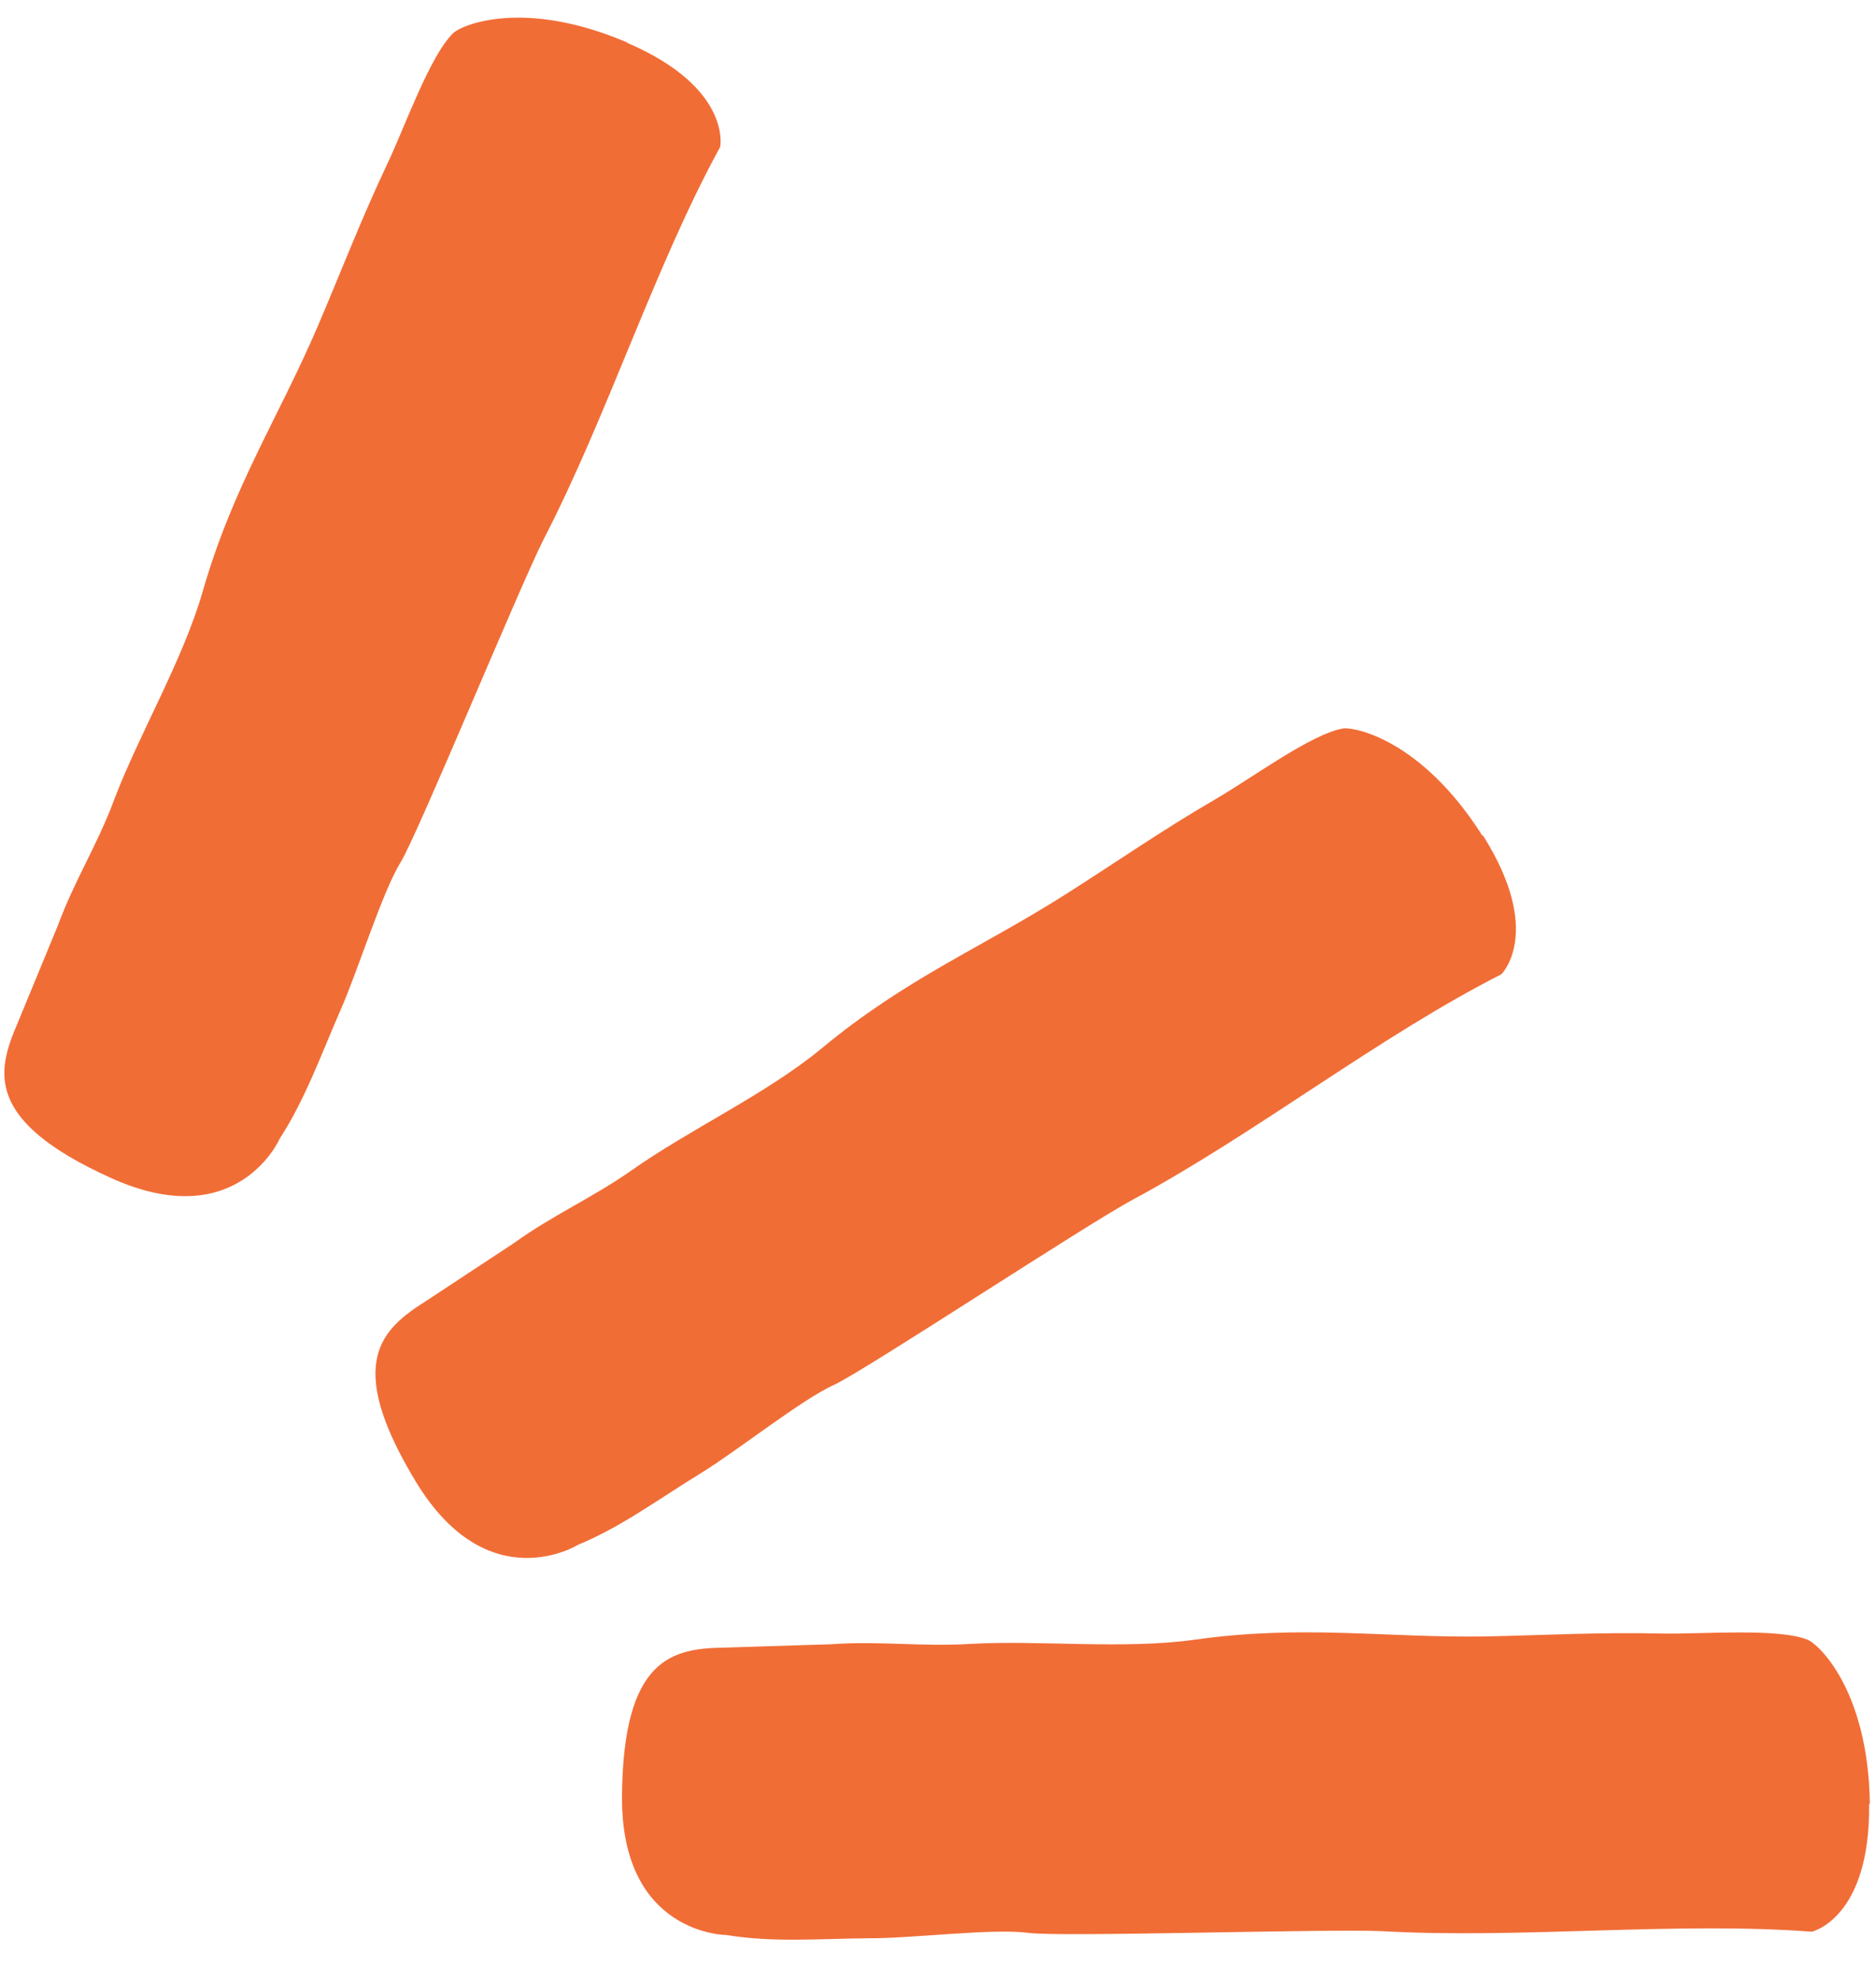 <?xml version="1.0" encoding="utf-8"?><svg width="18" height="19" viewBox="0 0 18 19" fill="none" xmlns="http://www.w3.org/2000/svg">
<path d="M6.026 0.411C5.019 -0.022 4.421 0.244 4.348 0.318C4.122 0.539 3.886 1.215 3.713 1.579C3.477 2.076 3.272 2.605 3.055 3.115C2.67 4.015 2.237 4.658 1.944 5.676C1.754 6.334 1.338 7.035 1.097 7.666C0.934 8.107 0.717 8.438 0.554 8.88L0.167 9.818C-0.028 10.271 -0.155 10.746 1.059 11.296C2.279 11.852 2.684 10.921 2.684 10.921C2.928 10.546 3.085 10.105 3.267 9.689C3.434 9.312 3.666 8.56 3.843 8.272C4.006 8.01 4.99 5.616 5.217 5.171C5.83 3.985 6.279 2.563 6.91 1.409C6.91 1.409 7.026 0.845 6.019 0.411L6.026 0.411Z" fill="#F16D36"/>
<path d="M17.941 17.296C17.924 16.202 17.442 15.762 17.34 15.726C17.051 15.613 16.332 15.676 15.93 15.668C15.38 15.654 14.81 15.684 14.26 15.696C13.281 15.711 12.512 15.58 11.465 15.727C10.783 15.823 9.975 15.729 9.302 15.768C8.834 15.796 8.44 15.737 7.972 15.771L6.954 15.803C6.462 15.811 5.979 15.889 5.968 17.225C5.957 18.561 6.974 18.56 6.974 18.56C7.412 18.634 7.887 18.594 8.335 18.591C8.75 18.593 9.527 18.494 9.865 18.539C10.17 18.582 12.756 18.498 13.26 18.523C14.594 18.598 16.077 18.429 17.384 18.528C17.384 18.528 17.945 18.402 17.934 17.308L17.941 17.296Z" fill="#F16D36"/>
<path d="M14.223 8.015C13.637 7.092 12.996 6.972 12.887 6.987C12.578 7.04 11.999 7.472 11.653 7.671C11.176 7.947 10.71 8.269 10.245 8.565C9.42 9.091 8.7 9.378 7.882 10.057C7.355 10.492 6.613 10.835 6.062 11.224C5.681 11.491 5.311 11.65 4.93 11.924L4.084 12.481C3.665 12.747 3.296 13.066 3.989 14.21C4.682 15.355 5.546 14.817 5.546 14.817C5.961 14.647 6.336 14.367 6.722 14.132C7.075 13.915 7.688 13.426 8 13.284C8.279 13.16 10.442 11.731 10.885 11.498C12.06 10.863 13.232 9.941 14.405 9.345C14.405 9.345 14.816 8.945 14.23 8.015L14.223 8.015Z" fill="#F16D36"/>
</svg>
